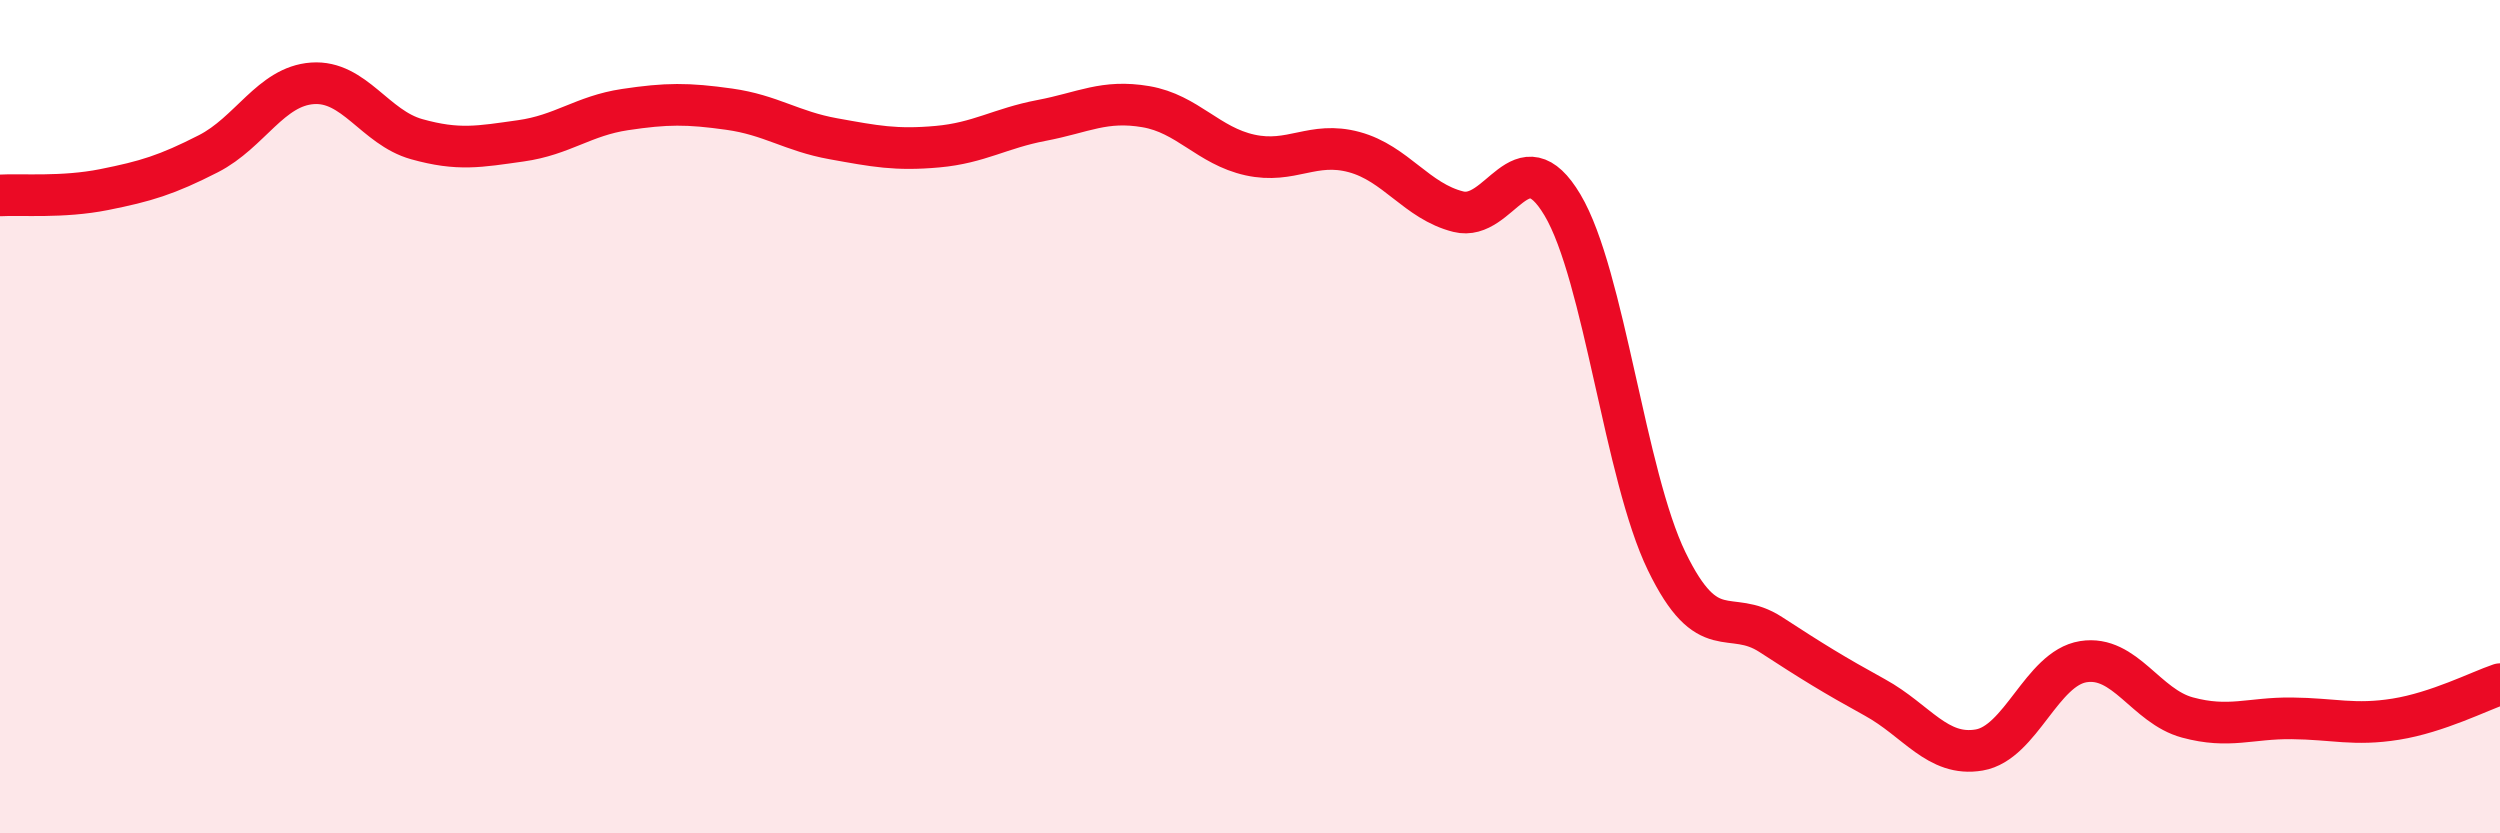 
    <svg width="60" height="20" viewBox="0 0 60 20" xmlns="http://www.w3.org/2000/svg">
      <path
        d="M 0,4.69 C 0.5,4.66 1.5,4.75 2.5,4.55 C 3.5,4.35 4,4.2 5,3.69 C 6,3.18 6.5,2.07 7.5,2 C 8.5,1.93 9,3.06 10,3.34 C 11,3.62 11.5,3.52 12.5,3.38 C 13.5,3.24 14,2.78 15,2.63 C 16,2.48 16.5,2.48 17.5,2.62 C 18.5,2.76 19,3.15 20,3.33 C 21,3.51 21.5,3.61 22.5,3.52 C 23.5,3.43 24,3.08 25,2.89 C 26,2.7 26.5,2.39 27.5,2.56 C 28.5,2.73 29,3.5 30,3.72 C 31,3.94 31.5,3.38 32.5,3.65 C 33.5,3.92 34,4.83 35,5.08 C 36,5.33 36.5,3.24 37.5,4.92 C 38.5,6.6 39,11.41 40,13.47 C 41,15.53 41.5,14.58 42.5,15.23 C 43.5,15.88 44,16.19 45,16.74 C 46,17.29 46.5,18.17 47.5,18 C 48.5,17.83 49,16.04 50,15.88 C 51,15.72 51.5,16.95 52.5,17.22 C 53.5,17.49 54,17.23 55,17.24 C 56,17.25 56.5,17.42 57.5,17.26 C 58.5,17.1 59.5,16.59 60,16.42L60 20L0 20Z"
        fill="#EB0A25"
        opacity="0.1"
        stroke-linecap="round"
        stroke-linejoin="round"
      />
      <path
        d="M 0,4.69 C 0.5,4.66 1.5,4.75 2.5,4.55 C 3.5,4.35 4,4.2 5,3.69 C 6,3.18 6.5,2.07 7.5,2 C 8.5,1.93 9,3.06 10,3.34 C 11,3.62 11.5,3.52 12.5,3.38 C 13.5,3.24 14,2.78 15,2.63 C 16,2.48 16.5,2.48 17.5,2.62 C 18.5,2.76 19,3.15 20,3.33 C 21,3.51 21.5,3.61 22.5,3.52 C 23.5,3.43 24,3.08 25,2.89 C 26,2.7 26.5,2.39 27.5,2.56 C 28.5,2.73 29,3.5 30,3.72 C 31,3.94 31.5,3.38 32.5,3.65 C 33.5,3.92 34,4.83 35,5.08 C 36,5.33 36.5,3.24 37.5,4.92 C 38.5,6.6 39,11.41 40,13.47 C 41,15.53 41.5,14.58 42.5,15.23 C 43.5,15.88 44,16.19 45,16.74 C 46,17.29 46.5,18.17 47.5,18 C 48.5,17.83 49,16.04 50,15.88 C 51,15.72 51.5,16.95 52.5,17.22 C 53.5,17.49 54,17.23 55,17.24 C 56,17.25 56.5,17.42 57.5,17.26 C 58.5,17.1 59.5,16.59 60,16.42"
        stroke="#EB0A25"
        stroke-width="1"
        fill="none"
        stroke-linecap="round"
        stroke-linejoin="round"
      />
    </svg>
  